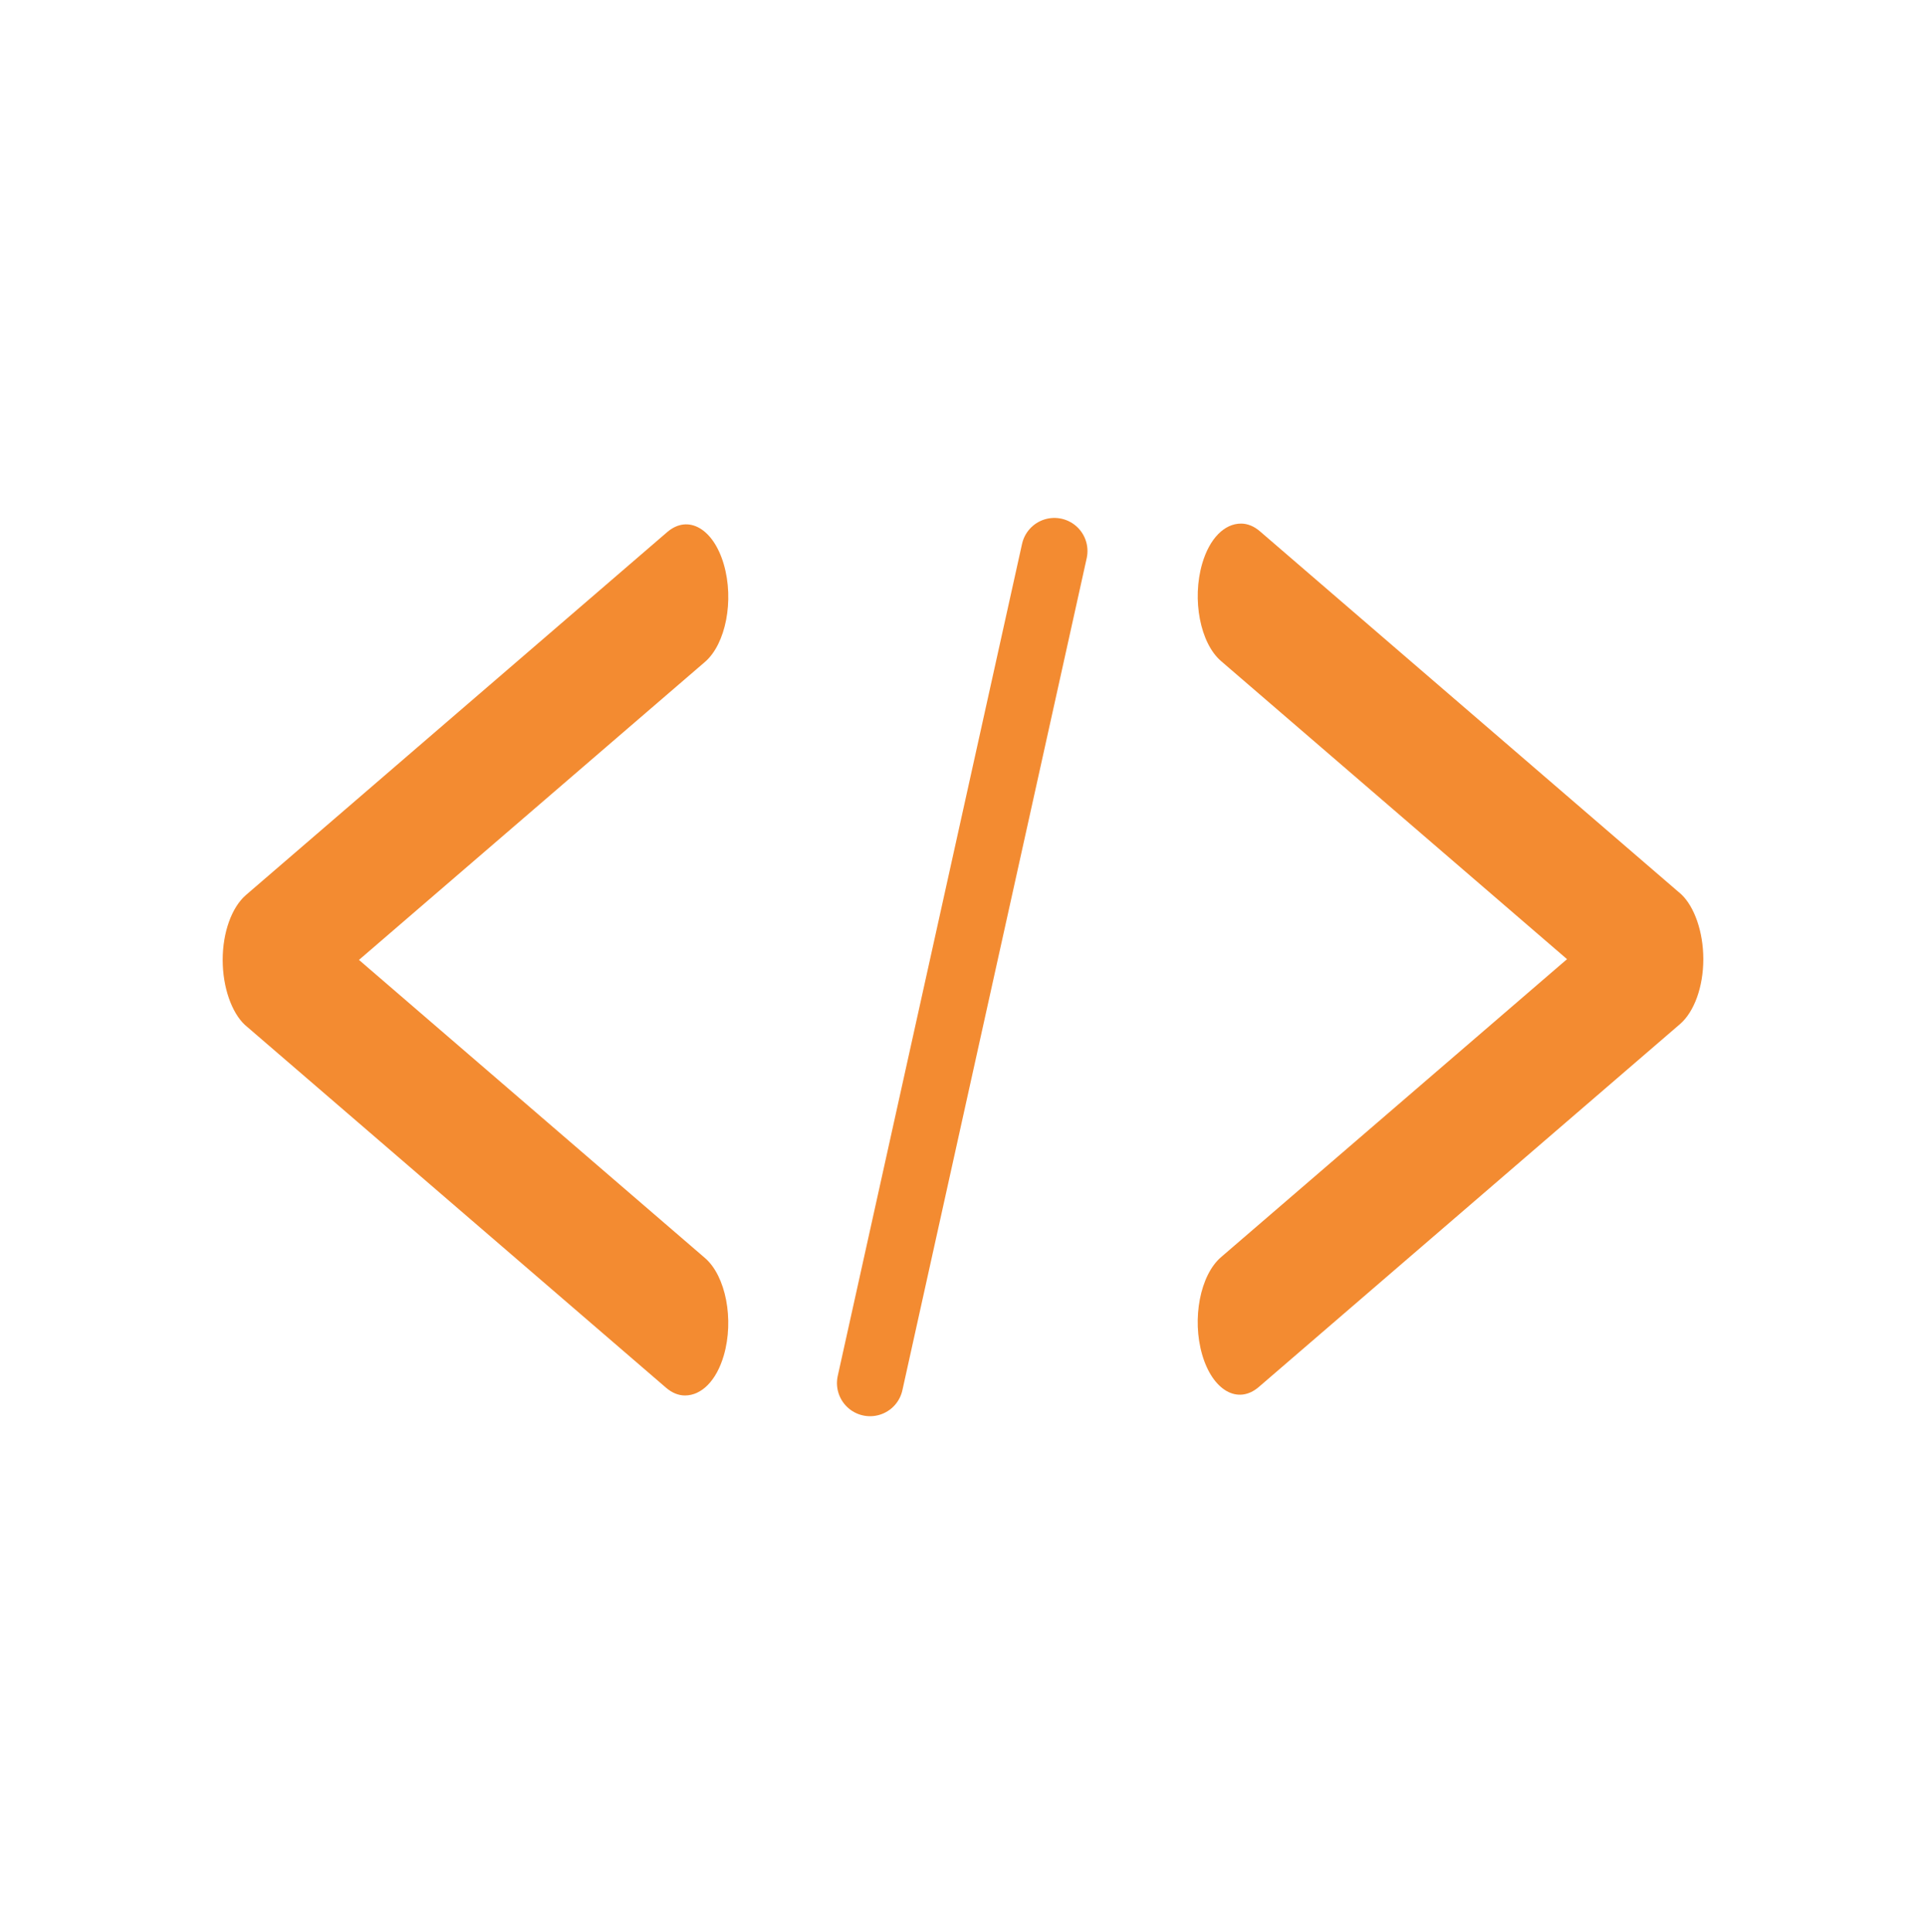 <svg xmlns="http://www.w3.org/2000/svg" width="320" height="321" viewBox="0 0 320 321" fill="none">
<rect width="320" height="321" rx="160" fill="none"/>
<g clip-path="url(#clip0_413_17)">
<path d="M113.803 231.875C112.719 231.873 111.65 231.437 110.679 230.603L40.679 170.29C38.497 168.245 37 164.061 37 159.5C37 154.928 38.497 150.762 40.87 148.712L110.87 88.399C114.343 85.431 118.537 87.834 120.263 93.793C121.992 99.753 120.591 106.998 117.133 109.98L59.641 159.5L117.128 209.032C120.587 212.012 121.989 219.255 120.258 225.218C119.031 229.425 116.559 231.875 113.803 231.875Z" fill="#F38B31"/>
</g>
<path d="M206.197 87C207.281 87.002 208.35 87.438 209.321 88.272L279.321 148.585C281.503 150.63 283 154.814 283 159.375C283 163.947 281.503 168.113 279.13 170.163L209.13 230.476C205.657 233.444 201.463 231.041 199.737 225.082C198.008 219.122 199.409 211.877 202.867 208.895L260.359 159.375L202.872 109.843C199.413 106.863 198.011 99.62 199.742 93.657C200.969 89.45 203.441 87 206.197 87Z" fill="#F38B31"/>
<line x1="175.181" y1="91.559" x2="144.559" y2="229.819" stroke="#F38B31" stroke-width="11" stroke-linecap="round"/>
<defs>
<clipPath id="clip0_413_17">
<rect width="84" height="193" fill="white" transform="translate(37 63)"/>
</clipPath>
</defs>
</svg>

